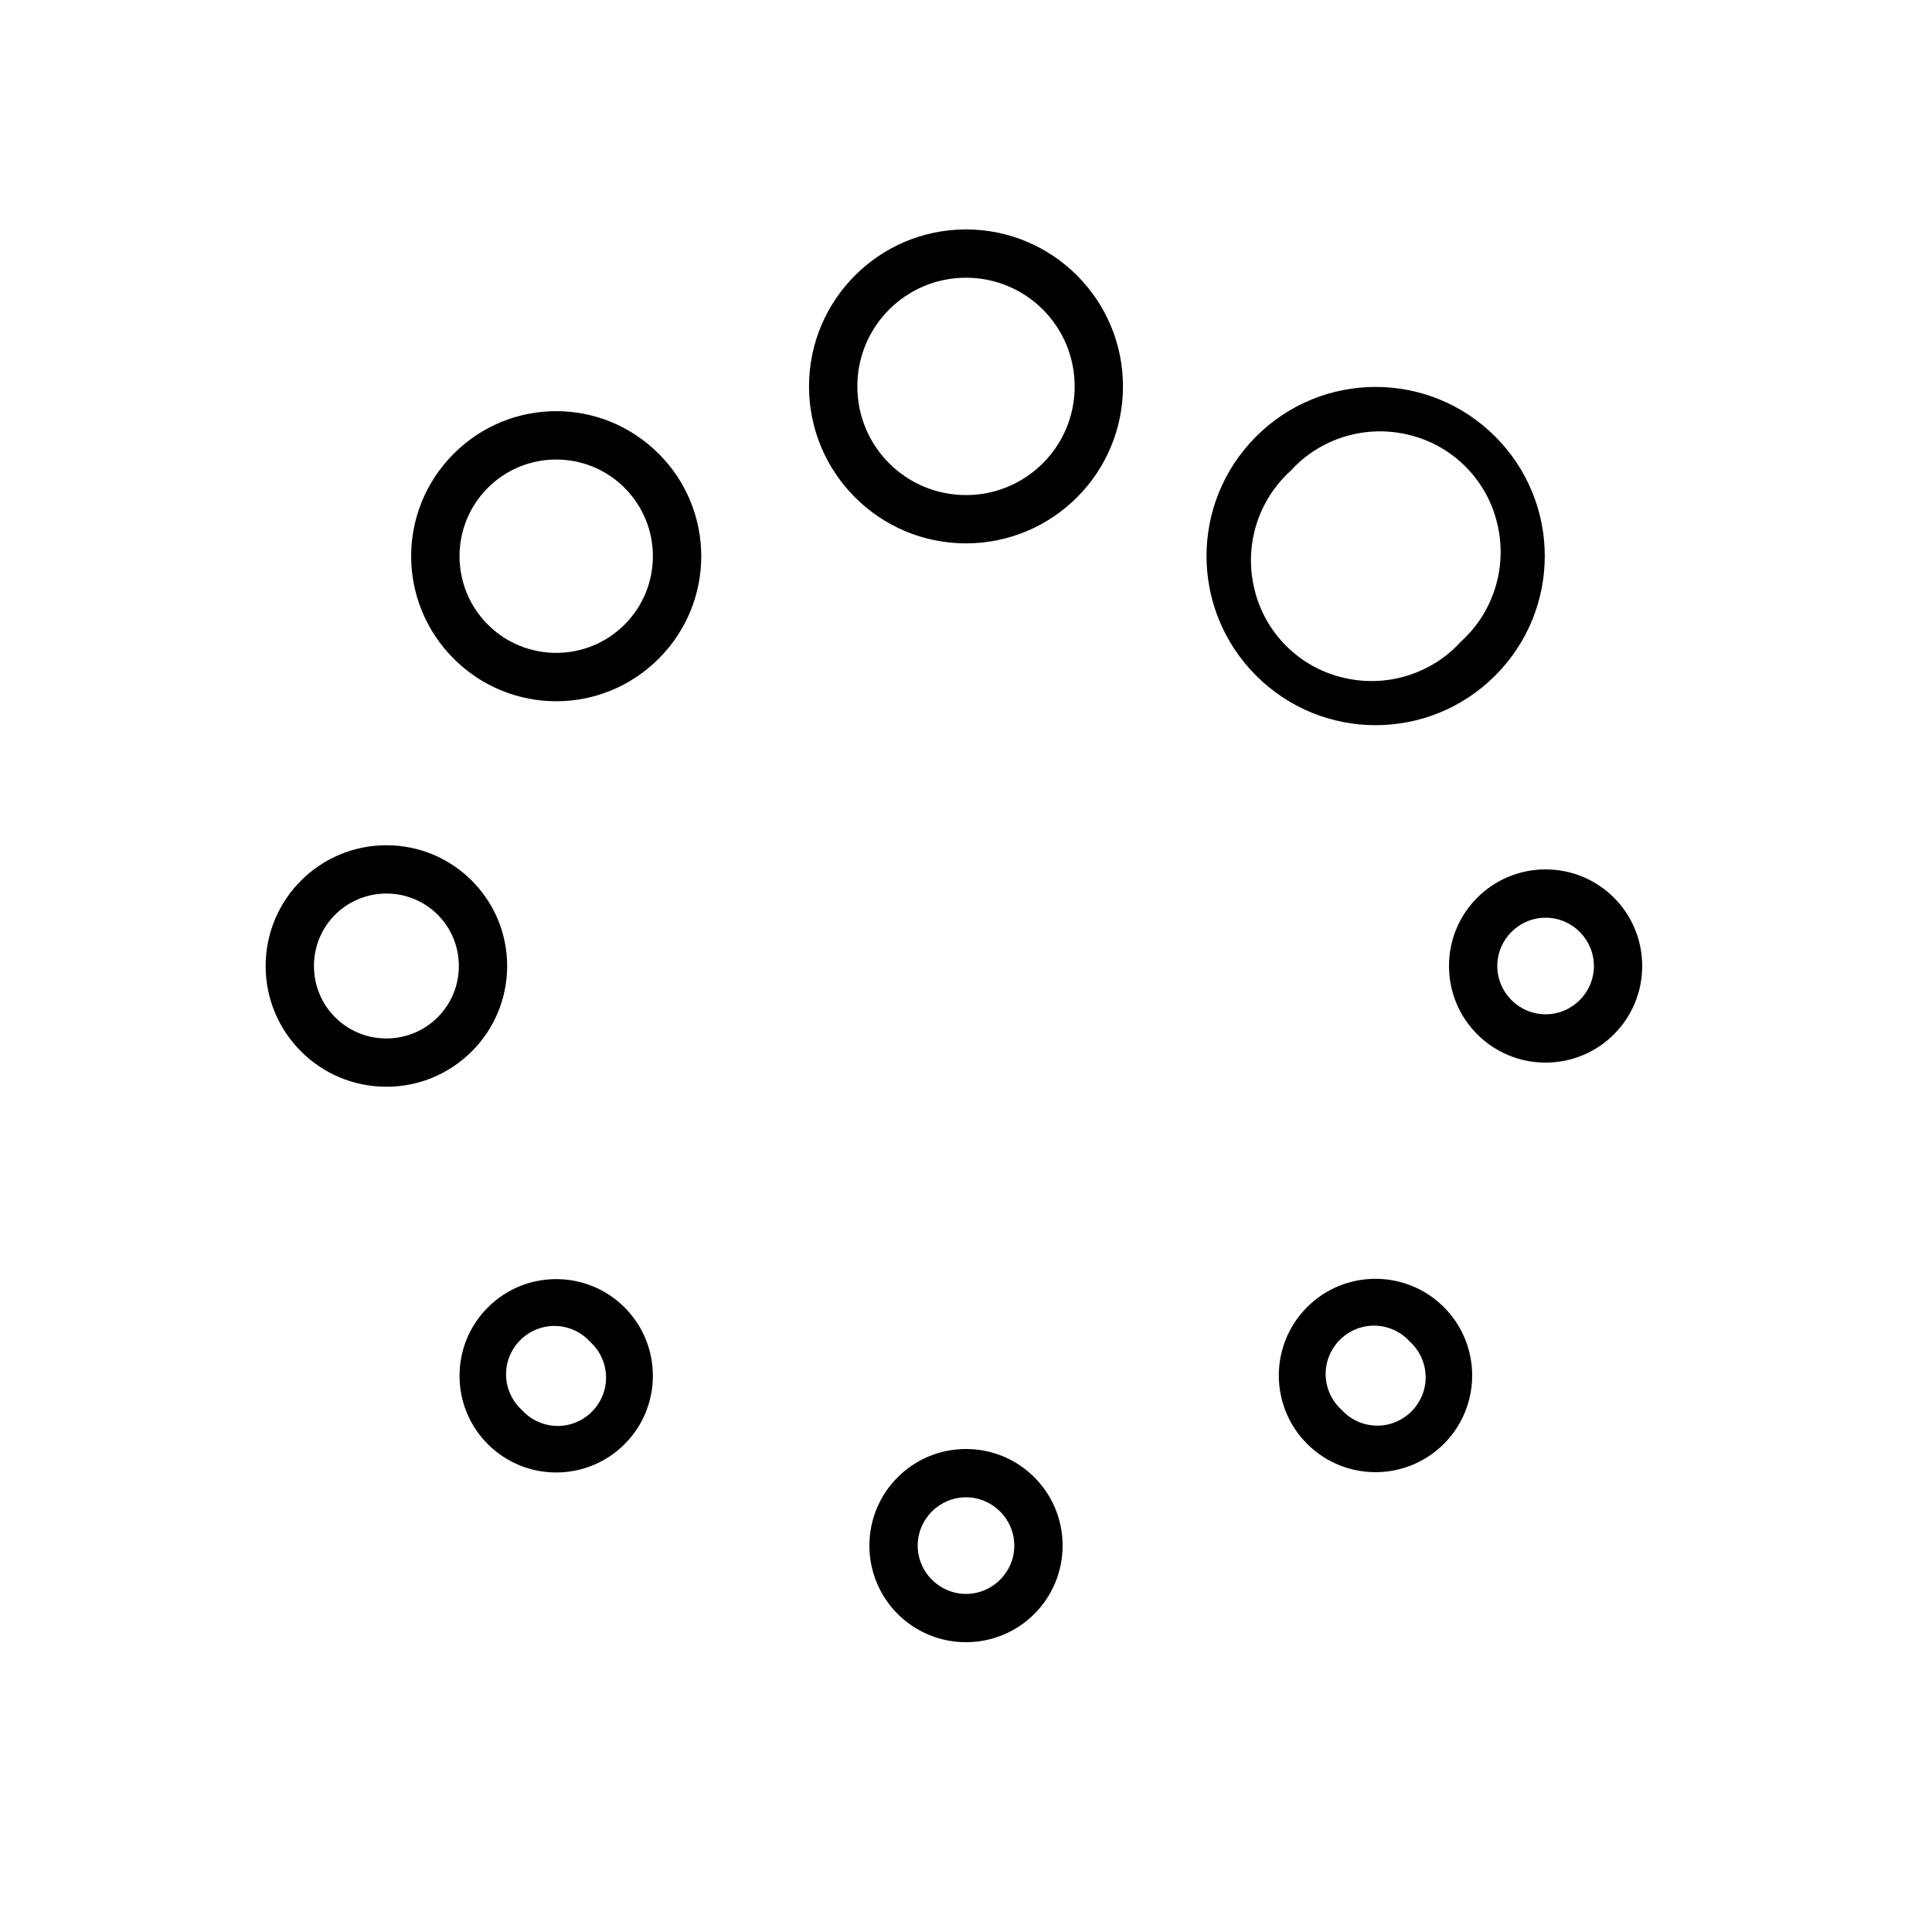 <svg xmlns="http://www.w3.org/2000/svg" viewBox="0 0 640 640"><!--! Font Awesome Pro 7.1.0 by @fontawesome - https://fontawesome.com License - https://fontawesome.com/license (Commercial License) Copyright 2025 Fonticons, Inc. --><path fill="currentColor" d="M320 92C339.9 92 356 108.1 356 128C356 147.9 339.9 164 320 164C300.1 164 284 147.9 284 128C284 108.1 300.1 92 320 92zM268 128C268 156.7 291.3 180 320 180C348.7 180 372 156.7 372 128C372 99.3 348.7 76 320 76C291.3 76 268 99.3 268 128zM320 496C328.8 496 336 503.2 336 512C336 520.8 328.8 528 320 528C311.2 528 304 520.8 304 512C304 503.2 311.2 496 320 496zM288 512C288 529.7 302.3 544 320 544C337.7 544 352 529.7 352 512C352 494.3 337.7 480 320 480C302.3 480 288 494.3 288 512zM512 336C503.2 336 496 328.8 496 320C496 311.2 503.2 304 512 304C520.8 304 528 311.2 528 320C528 328.8 520.8 336 512 336zM544 320C544 302.3 529.7 288 512 288C494.3 288 480 302.3 480 320C480 337.7 494.3 352 512 352C529.7 352 544 337.7 544 320zM152 320C152 333.3 141.3 344 128 344C114.7 344 104 333.3 104 320C104 306.7 114.7 296 128 296C141.3 296 152 306.7 152 320zM128 280C105.9 280 88 297.9 88 320C88 342.1 105.9 360 128 360C150.1 360 168 342.1 168 320C168 297.9 150.1 280 128 280zM484 212.5C474.1 223.4 459 228 444.6 224.4C430.3 220.9 419.1 209.7 415.6 195.4C412 181 416.6 165.9 427.5 156C437.4 145.1 452.5 140.5 466.9 144.1C481.2 147.6 492.4 158.8 495.9 173.1C499.5 187.5 494.9 202.6 484 212.5zM495.3 144.6C473.4 122.7 438 122.7 416.1 144.6C394.2 166.5 394.2 201.9 416.1 223.8C438 245.7 473.4 245.7 495.3 223.8C517.2 201.9 517.2 166.5 495.3 144.6zM195.5 444.5C199.9 448.5 201.7 454.5 200.3 460.2C198.8 466 194.4 470.4 188.6 471.9C182.9 473.3 176.9 471.5 172.9 467.1C168.5 463.1 166.7 457.1 168.1 451.4C169.6 445.6 174 441.2 179.8 439.7C185.5 438.3 191.5 440.1 195.5 444.5zM161.6 433.1C149.1 445.6 149.1 465.9 161.6 478.4C174.1 490.9 194.4 490.9 206.9 478.4C219.4 465.9 219.4 445.6 206.9 433.1C194.4 420.6 174.1 420.6 161.6 433.1zM444.4 467C440 463 438.2 457 439.6 451.3C441.1 445.5 445.5 441.1 451.3 439.6C457 438.2 463 440 467 444.4C471.4 448.4 473.2 454.4 471.8 460.1C470.3 465.9 465.9 470.3 460.1 471.8C454.4 473.2 448.4 471.4 444.4 467zM478.3 478.3C490.8 465.8 490.8 445.5 478.3 433C465.8 420.5 445.5 420.5 433 433C420.5 445.5 420.5 465.8 433 478.3C445.5 490.8 465.8 490.8 478.3 478.3zM206.9 206.9C194.4 219.4 174.1 219.4 161.6 206.9C149.1 194.4 149.1 174.1 161.6 161.6C174.1 149.1 194.4 149.1 206.9 161.6C219.4 174.1 219.4 194.4 206.9 206.9zM218.2 150.3C199.4 131.5 169.1 131.5 150.3 150.3C131.5 169.1 131.5 199.4 150.3 218.2C169.1 237 199.4 237 218.2 218.2C237 199.4 237 169.1 218.2 150.3z"/></svg>